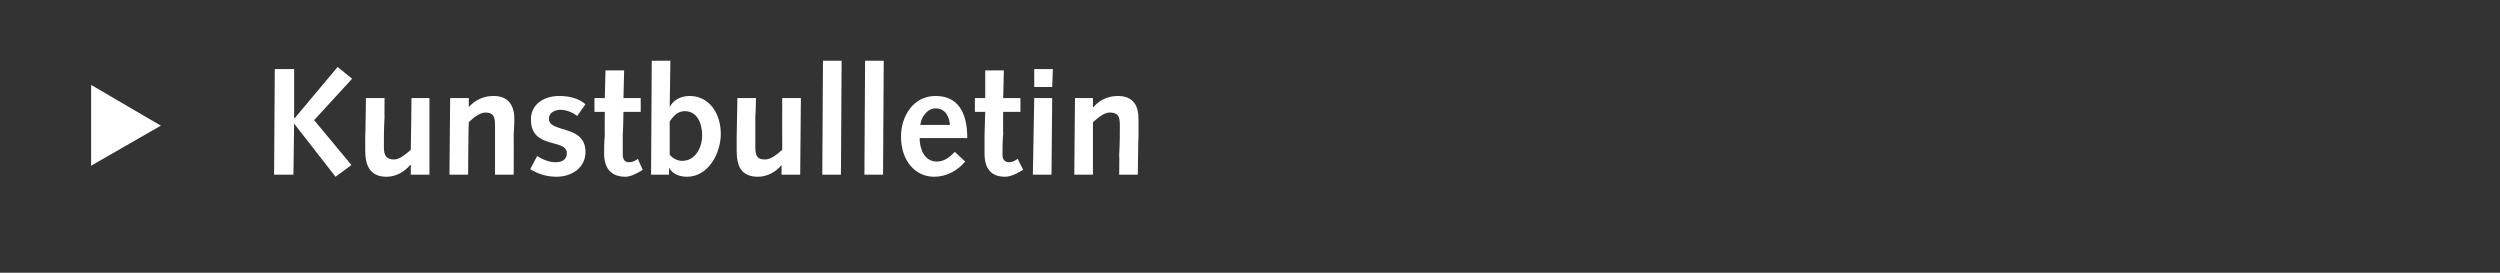 <?xml version="1.0" standalone="no"?><!DOCTYPE svg PUBLIC "-//W3C//DTD SVG 1.1//EN" "http://www.w3.org/Graphics/SVG/1.1/DTD/svg11.dtd"><svg xmlns="http://www.w3.org/2000/svg" version="1.1" width="362.1px" height="39.5px" viewBox="0 0 362.1 39.5"><rect x="0" y="0" width="362.1" height="39.5" fill="#333333" stroke="none"/>  <desc>Kunstbulletin</desc>  <defs/>  <g id="Polygon16299">    <path d="M 13.2 24 L 13.2 12.3 L 23.3 18.2 L 13.2 24 Z M 39.8 10 L 42.6 10 L 42.6 17.1 L 42.7 17.1 L 48.9 9.7 L 51 11.4 L 45.5 17.4 L 50.9 23.9 L 48.6 25.6 L 42.6 17.9 L 42.6 17.9 L 42.5 25.3 L 39.7 25.3 L 39.8 10 Z M 62.2 25.3 L 59.5 25.3 L 59.5 23.9 C 59.5 23.9 59.43 23.91 59.4 23.9 C 58.6 24.9 57.3 25.6 56 25.6 C 53.6 25.6 52.9 24 52.9 21.8 C 52.9 21.1 52.9 20.4 52.9 19.7 C 52.94 19.73 53 14.2 53 14.2 L 55.7 14.2 C 55.7 14.2 55.67 16.93 55.7 16.9 C 55.6 18.5 55.6 20.1 55.6 21.3 C 55.6 22.6 56 23.1 57.1 23.1 C 57.9 23.1 58.8 22.3 59.5 21.7 C 59.52 21.69 59.6 14.2 59.6 14.2 L 62.2 14.2 L 62.2 25.3 Z M 65.2 14.2 L 67.9 14.2 L 67.9 15.5 C 67.9 15.5 67.92 15.5 67.9 15.5 C 68.8 14.5 70 13.9 71.5 13.9 C 73.8 13.9 74.5 15.5 74.5 17.2 C 74.5 18.3 74.4 19 74.4 19.7 C 74.43 19.68 74.4 25.3 74.4 25.3 L 71.7 25.3 C 71.7 25.3 71.7 22.48 71.7 22.5 C 71.7 20.8 71.7 19.4 71.7 18.1 C 71.7 16.8 71.4 16.3 70.3 16.3 C 69.5 16.3 68.5 17.1 67.9 17.7 C 67.85 17.73 67.8 25.3 67.8 25.3 L 65.1 25.3 L 65.2 14.2 Z M 77.8 22.6 C 78.6 23.1 79.5 23.5 80.5 23.5 C 81.4 23.5 82.1 23.1 82.1 22.2 C 82.1 20 76.9 21.7 76.9 17.3 C 76.9 15 78.9 13.9 81 13.9 C 82.3 13.9 83.8 14.2 84.8 15.1 C 84.8 15.1 83.6 16.8 83.6 16.8 C 83 16.3 82 15.9 81.2 15.9 C 80.4 15.9 79.5 16.3 79.5 17.2 C 79.5 19.3 84.8 18 84.8 22 C 84.8 24.4 82.7 25.6 80.6 25.6 C 79.2 25.6 77.9 25.2 76.8 24.5 C 76.8 24.5 77.8 22.6 77.8 22.6 Z M 93.1 24.6 C 93.1 24.6 92.23 25.12 92.2 25.1 C 91.5 25.5 90.9 25.6 90.6 25.6 C 88.7 25.6 87.5 24.6 87.5 22.2 C 87.5 21.7 87.5 20.5 87.6 19.6 C 87.57 19.57 87.6 16.2 87.6 16.2 L 86.1 16.2 L 86.1 14.2 L 87.6 14.2 L 87.7 10.2 L 90.4 10.2 L 90.3 14.2 L 92.8 14.2 L 92.8 16.2 L 90.3 16.2 C 90.3 16.2 90.25 19.44 90.2 19.4 C 90.2 20.5 90.2 21.6 90.2 22.4 C 90.2 23.1 90.5 23.5 91.1 23.5 C 91.6 23.5 92 23.3 92.4 23 C 92.36 23.01 93.1 24.6 93.1 24.6 Z M 97 22.4 C 97.3 22.8 98 23.3 98.8 23.3 C 100.7 23.3 101.7 21.4 101.7 19.6 C 101.7 17.9 101 16.1 99.2 16.1 C 98.2 16.1 97.6 16.7 97 17.6 C 97 17.6 97 22.4 97 22.4 Z M 94.4 8.8 L 97.1 8.8 L 97 15.5 C 97 15.5 97.05 15.55 97 15.5 C 97.5 14.5 98.6 13.9 99.9 13.9 C 102.7 13.9 104.4 16.4 104.4 19.4 C 104.4 22.2 102.6 25.6 99.5 25.6 C 98.4 25.6 97.4 25.2 96.9 24.3 C 96.94 24.28 96.9 24.3 96.9 24.3 L 96.9 25.3 L 94.3 25.3 L 94.4 8.8 Z M 115.9 25.3 L 113.2 25.3 L 113.2 23.9 C 113.2 23.9 113.2 23.91 113.2 23.9 C 112.4 24.9 111.1 25.6 109.8 25.6 C 107.3 25.6 106.7 24 106.7 21.8 C 106.7 21.1 106.7 20.4 106.7 19.7 C 106.71 19.73 106.8 14.2 106.8 14.2 L 109.5 14.2 C 109.5 14.2 109.43 16.93 109.4 16.9 C 109.4 18.5 109.4 20.1 109.4 21.3 C 109.4 22.6 109.7 23.1 110.8 23.1 C 111.7 23.1 112.6 22.3 113.3 21.7 C 113.28 21.69 113.3 14.2 113.3 14.2 L 116 14.2 L 115.9 25.3 Z M 119.2 8.8 L 121.9 8.8 L 121.8 25.3 L 119.1 25.3 L 119.2 8.8 Z M 125.3 8.8 L 128 8.8 L 127.9 25.3 L 125.2 25.3 L 125.3 8.8 Z M 133.2 20 C 133.2 21.6 133.9 23.4 135.7 23.4 C 136.8 23.4 137.6 22.7 138.3 22 C 138.3 22 139.8 23.4 139.8 23.4 C 138.7 24.7 137.1 25.6 135.3 25.6 C 132.5 25.6 130.5 23.2 130.5 19.8 C 130.5 16.8 132.3 13.9 135.5 13.9 C 138.7 13.9 140.1 16.2 140.1 20 C 140.1 20 133.2 20 133.2 20 Z M 137.6 18.1 C 137.5 17 137 15.7 135.5 15.7 C 134.3 15.7 133.4 17 133.3 18.1 C 133.3 18.1 137.6 18.1 137.6 18.1 Z M 148.2 24.6 C 148.2 24.6 147.25 25.12 147.3 25.1 C 146.5 25.5 145.9 25.6 145.6 25.6 C 143.7 25.6 142.6 24.6 142.6 22.2 C 142.6 21.7 142.6 20.5 142.6 19.6 C 142.59 19.57 142.7 16.2 142.7 16.2 L 141.2 16.2 L 141.2 14.2 L 142.7 14.2 L 142.7 10.2 L 145.4 10.2 L 145.3 14.2 L 147.8 14.2 L 147.8 16.2 L 145.3 16.2 C 145.3 16.2 145.27 19.44 145.3 19.4 C 145.2 20.5 145.2 21.6 145.2 22.4 C 145.2 23.1 145.5 23.5 146.2 23.5 C 146.6 23.5 147 23.3 147.4 23 C 147.38 23.01 148.2 24.6 148.2 24.6 Z M 149.8 14.2 L 152.4 14.2 L 152.3 25.3 L 149.6 25.3 L 149.8 14.2 Z M 149.8 10 L 152.5 10 L 152.4 12.6 L 149.8 12.6 L 149.8 10 Z M 155.7 14.2 L 158.3 14.2 L 158.3 15.5 C 158.3 15.5 158.36 15.5 158.4 15.5 C 159.2 14.5 160.5 13.9 161.9 13.9 C 164.3 13.9 164.9 15.5 164.9 17.2 C 164.9 18.3 164.9 19 164.9 19.7 C 164.87 19.68 164.8 25.3 164.8 25.3 L 162.1 25.3 C 162.1 25.3 162.15 22.48 162.1 22.5 C 162.2 20.8 162.2 19.4 162.2 18.1 C 162.2 16.8 161.9 16.3 160.7 16.3 C 159.9 16.3 159 17.1 158.3 17.7 C 158.3 17.73 158.3 25.3 158.3 25.3 L 155.6 25.3 L 155.7 14.2 Z " stroke="none" fill="#fff"/>  </g></svg>